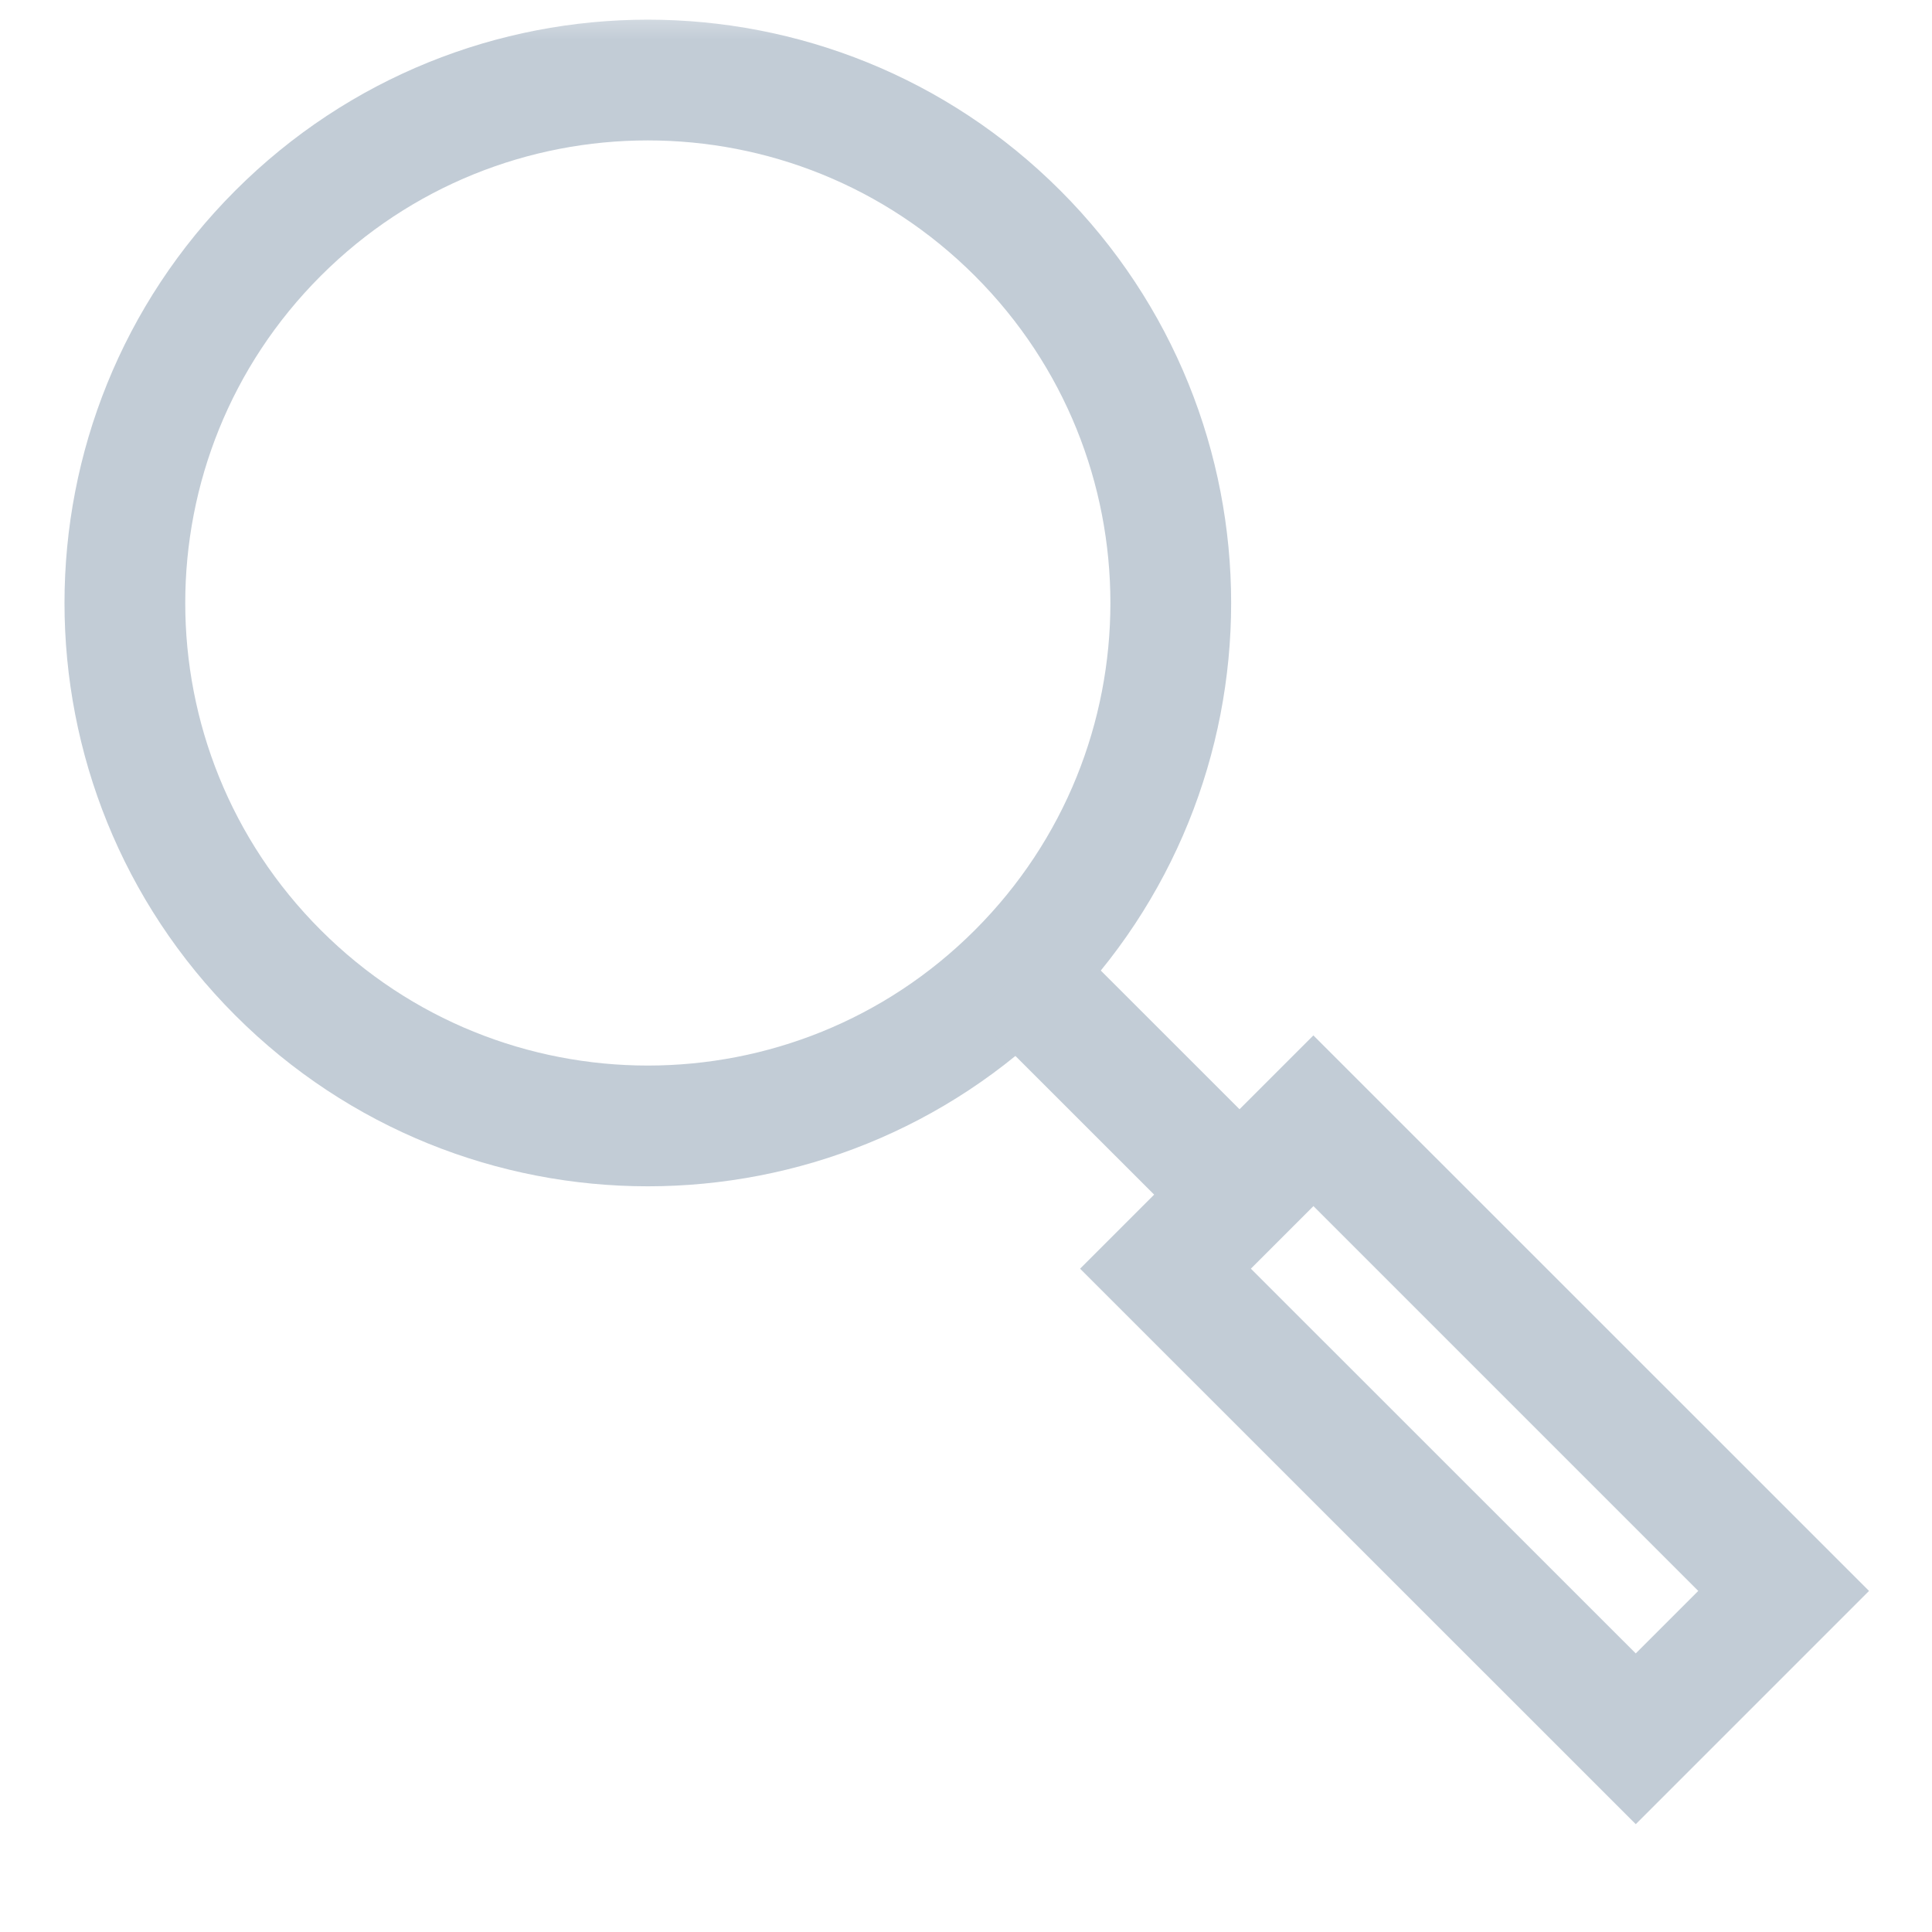 <svg width="24" height="24" viewBox="0 0 24 24" fill="none" xmlns="http://www.w3.org/2000/svg">
<g clip-path="url(#clip0_3235_9850)">
<mask id="mask0_3235_9850" style="mask-type:luminance" maskUnits="userSpaceOnUse" x="0" y="0" width="24" height="24">
<path d="M24 1.90735e-06H1.90735e-06V24H24V1.90735e-06Z" fill="white"/>
</mask>
<g mask="url(#mask0_3235_9850)">
<path d="M3.454 12.084C5.991 14.621 10.104 14.621 12.641 12.084C15.178 9.547 15.178 5.434 12.641 2.897C10.104 0.36 5.991 0.36 3.454 2.897C0.917 5.434 0.917 9.547 3.454 12.084Z" stroke="#C2CCD6" stroke-width="1.5" stroke-miterlimit="10"/>
<path d="M15.398 14.84L12.641 12.084" stroke="#C2CCD6" stroke-width="1.5" stroke-miterlimit="10"/>
<path d="M16.316 13.922L14.478 15.76L20.32 21.6L22.157 19.763C21.825 19.431 16.65 14.255 16.316 13.922Z" stroke="#C2CCD6" stroke-width="1.5" stroke-miterlimit="10"/>
</g>
</g>
<defs>
<clipPath id="clip0_3235_9850">
<rect width="24" height="24" fill="white"/>
</clipPath>
</defs>
</svg>
